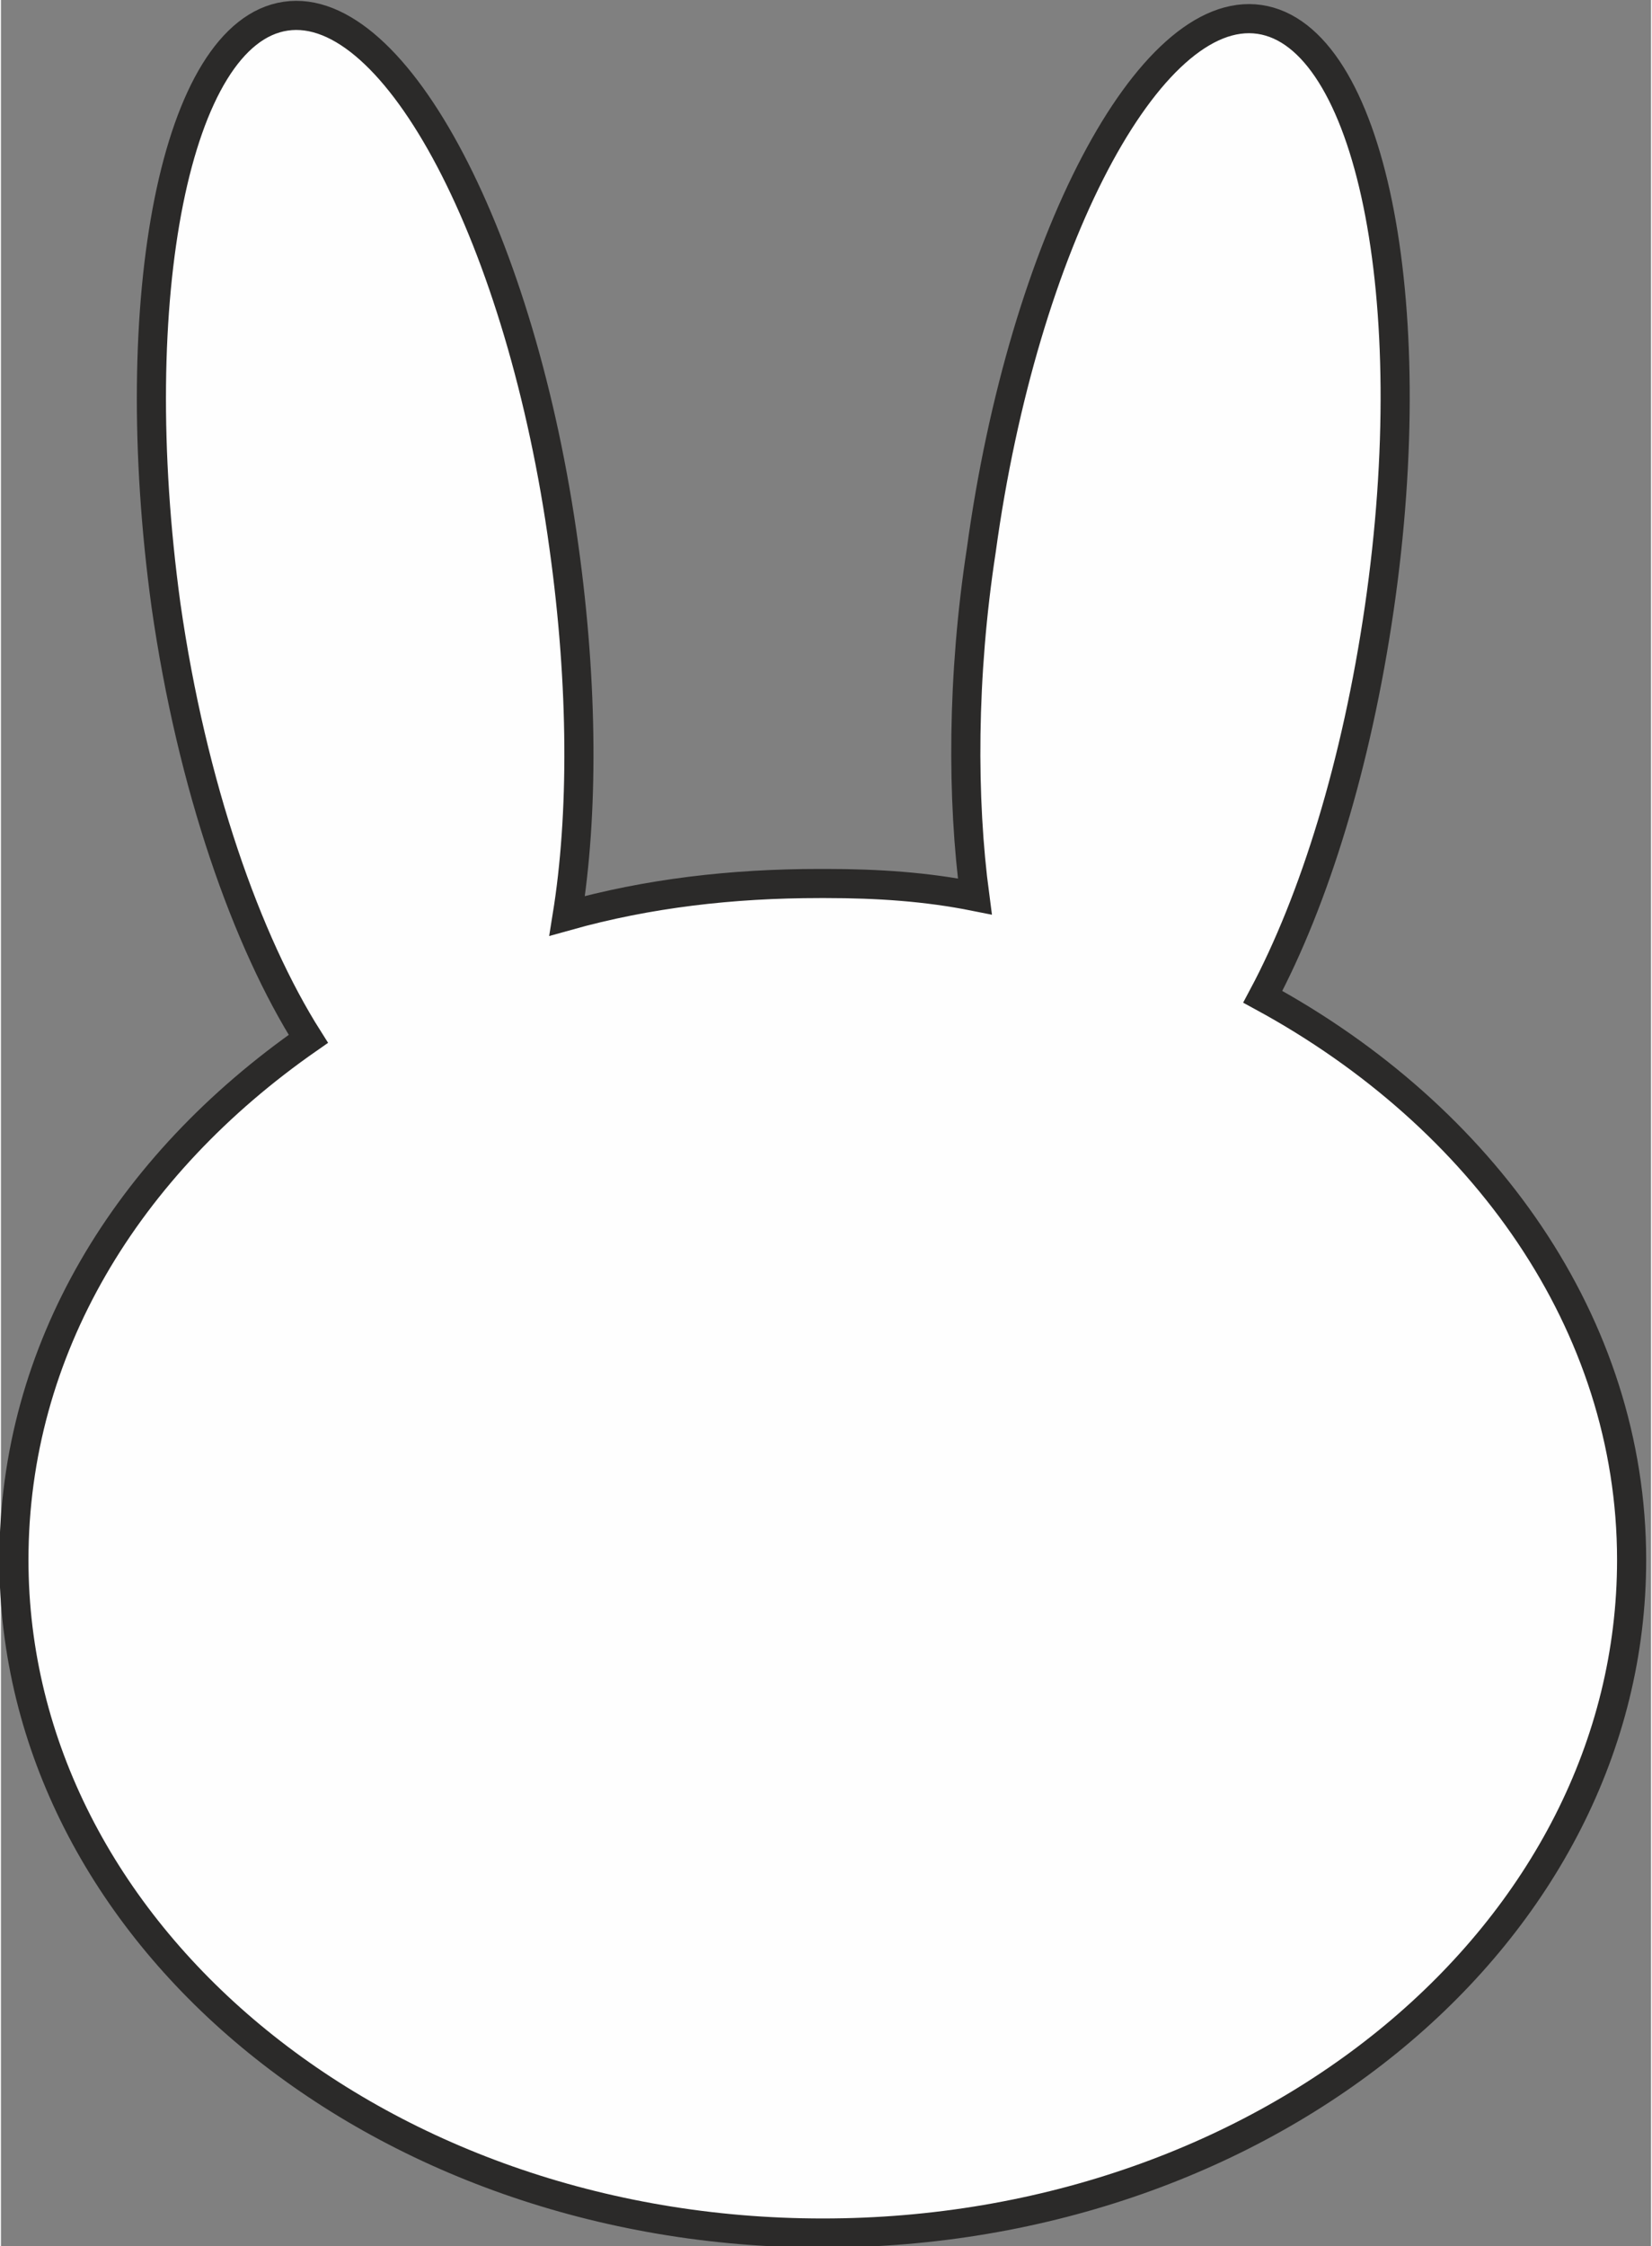 <?xml version="1.0" encoding="UTF-8"?>
<svg xmlns="http://www.w3.org/2000/svg" xmlns:xlink="http://www.w3.org/1999/xlink" xmlns:xodm="http://www.corel.com/coreldraw/odm/2003" xml:space="preserve" width="16.153mm" height="21.955mm" version="1.1" style="shape-rendering:geometricPrecision; text-rendering:geometricPrecision; image-rendering:optimizeQuality; fill-rule:evenodd; clip-rule:evenodd" viewBox="0 0 5.1 6.94">
 <rect x="0" y="0" width="5.1" height="6.94" fill="#808080" stroke="none"/>
 <defs>
  <style type="text/css">
   
    .str0 {stroke:#2B2A29;stroke-width:0.09;stroke-miterlimit:22.926}
    .fil0 {fill:#FEFEFE}
   
  </style>
 </defs>
 <g id="Warstwa_x0020_1">
  <path class="fil0 str0" d="M2.55 2.73c0.16,0 0.31,0.01 0.46,0.04 -0.04,-0.3 -0.04,-0.68 0.02,-1.07 0.13,-0.95 0.52,-1.69 0.86,-1.64 0.34,0.05 0.51,0.86 0.37,1.82 -0.07,0.48 -0.2,0.9 -0.36,1.2 0.68,0.37 1.14,1.01 1.14,1.74 0,1.15 -1.12,2.08 -2.5,2.08 -1.38,0 -2.5,-0.93 -2.5,-2.08 0,-0.65 0.35,-1.22 0.91,-1.61 -0.19,-0.3 -0.36,-0.78 -0.44,-1.34 -0.13,-0.95 0.03,-1.77 0.37,-1.82 0.34,-0.05 0.73,0.69 0.86,1.64 0.06,0.43 0.06,0.83 0.01,1.14 0.25,-0.07 0.51,-0.1 0.78,-0.1z"></path>
 </g>
</svg>
